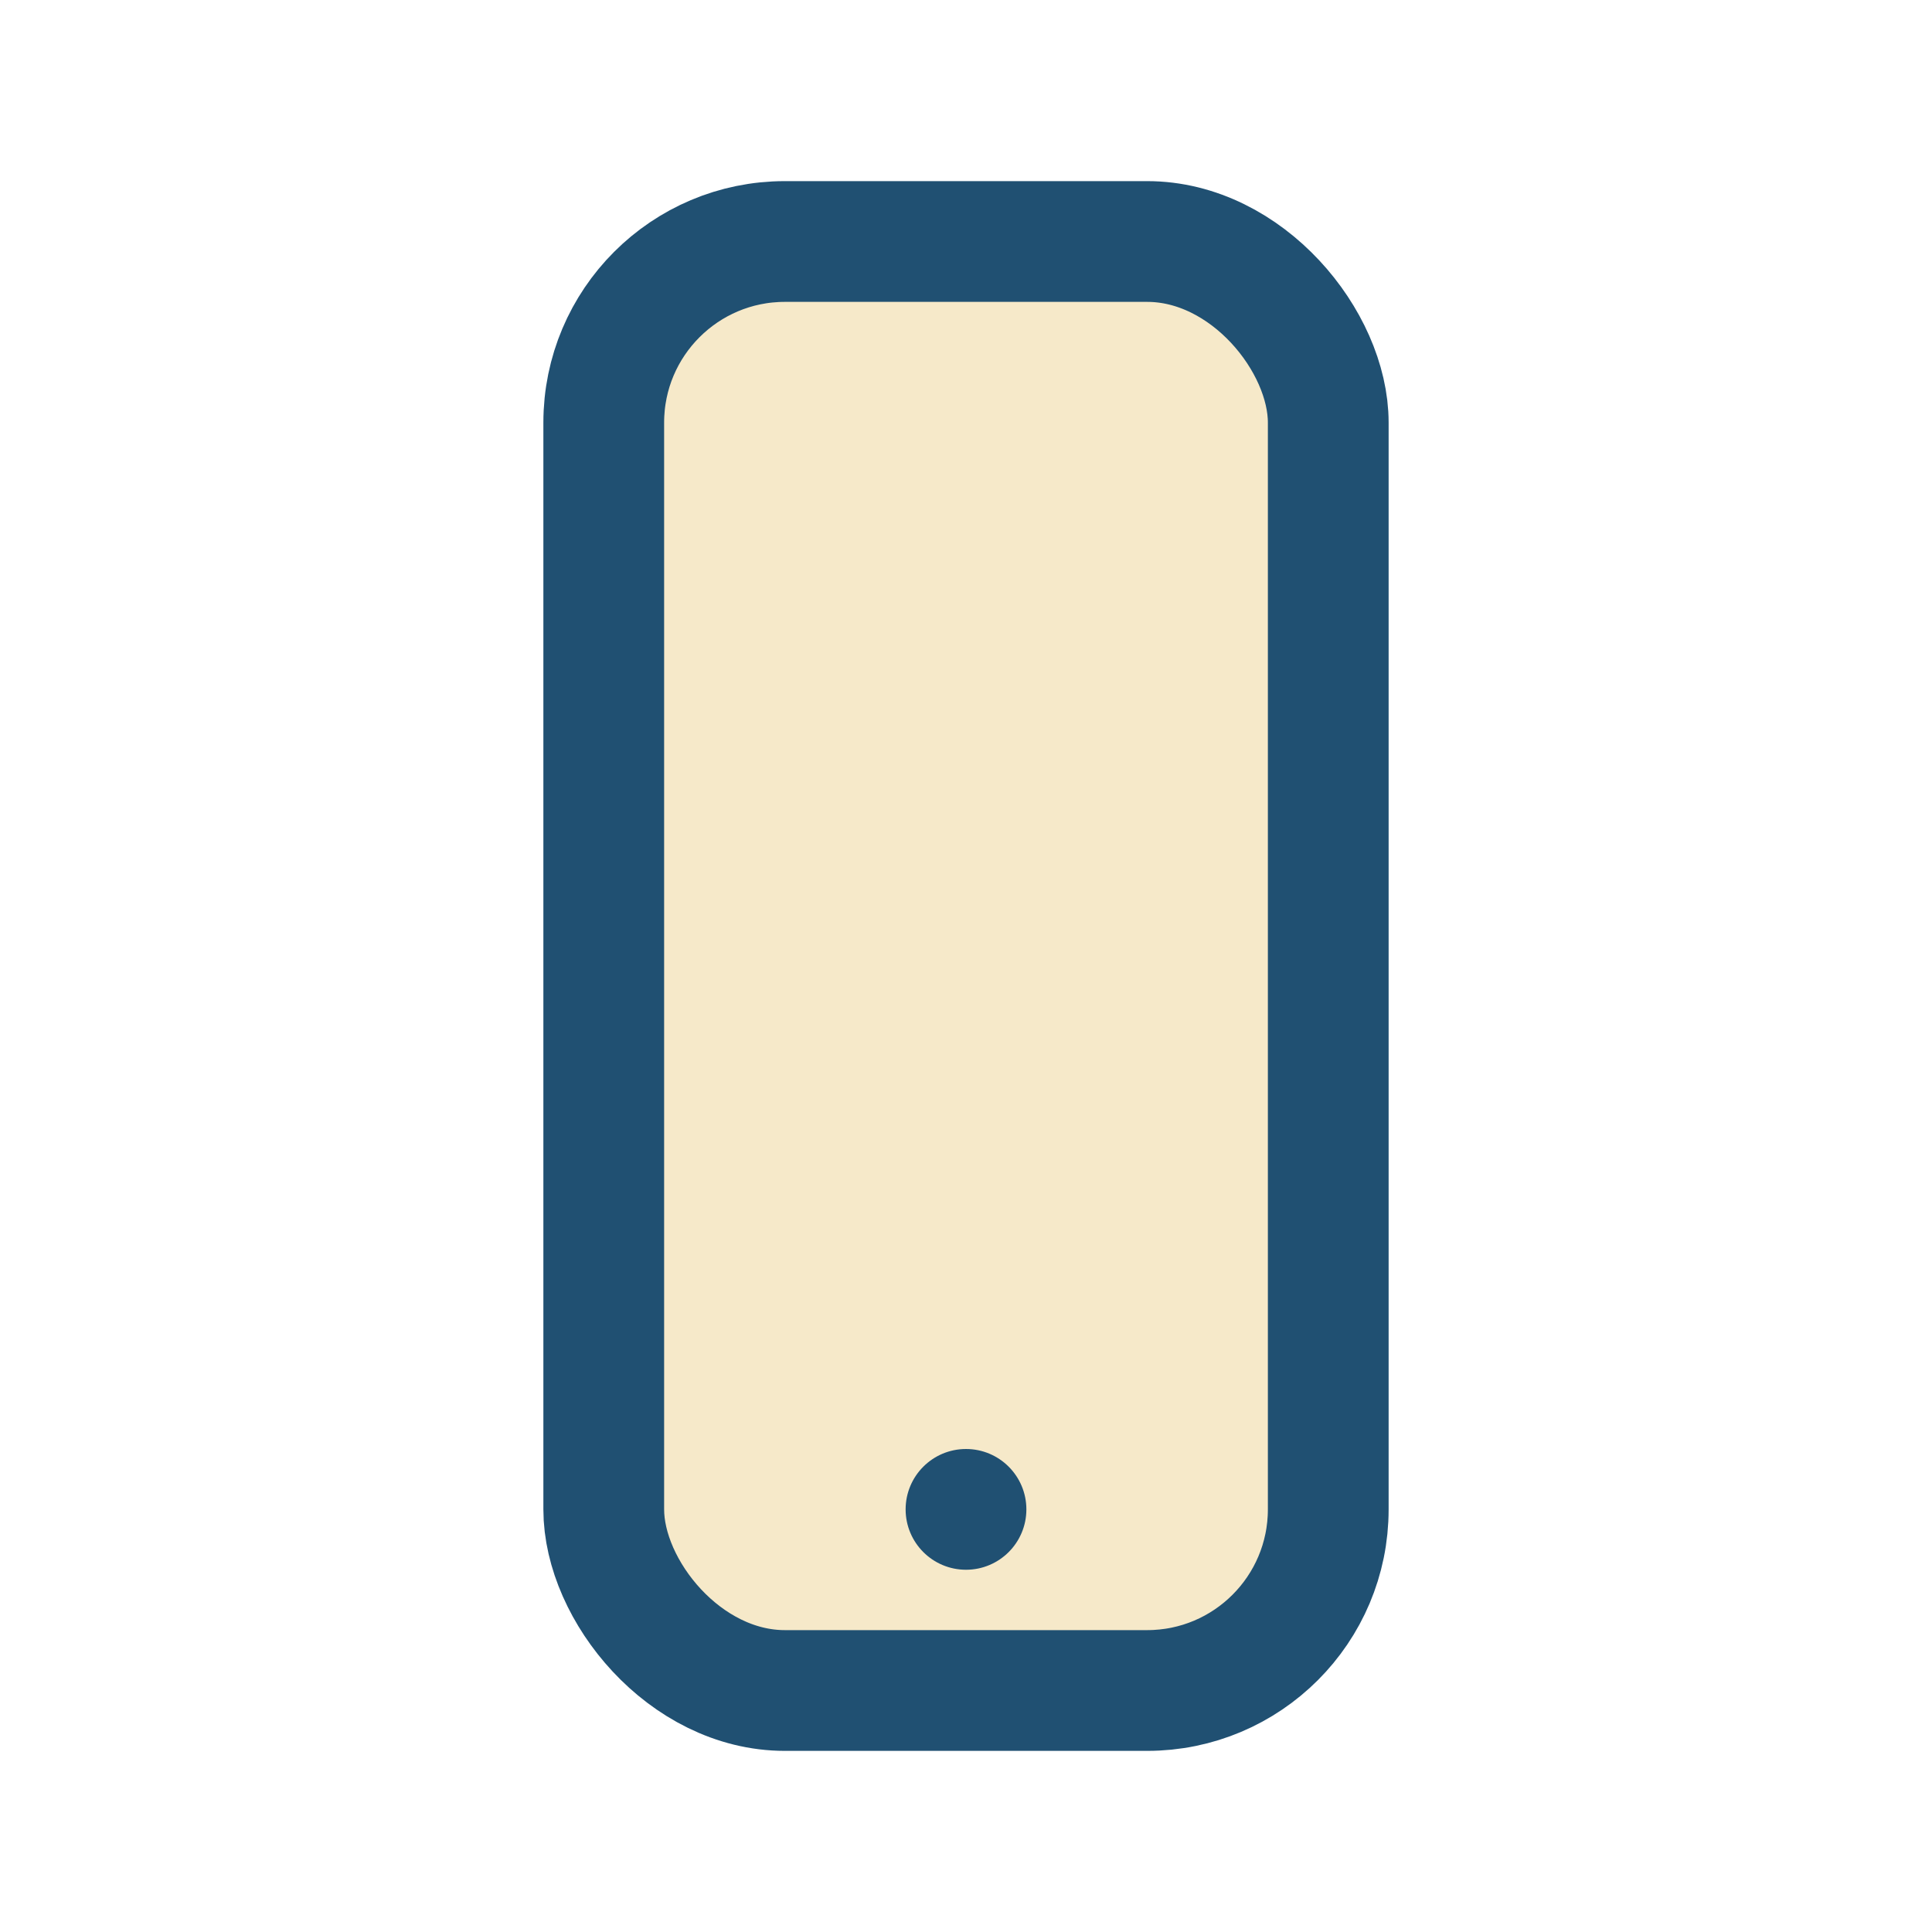 <?xml version="1.0" encoding="UTF-8"?>
<svg xmlns="http://www.w3.org/2000/svg" width="32" height="32" viewBox="0 0 32 32"><rect x="10" y="4" width="12" height="24" rx="3" fill="#F6E9C9" stroke="#205072" stroke-width="2"/><circle cx="16" cy="25" r="1" fill="#205072"/></svg>